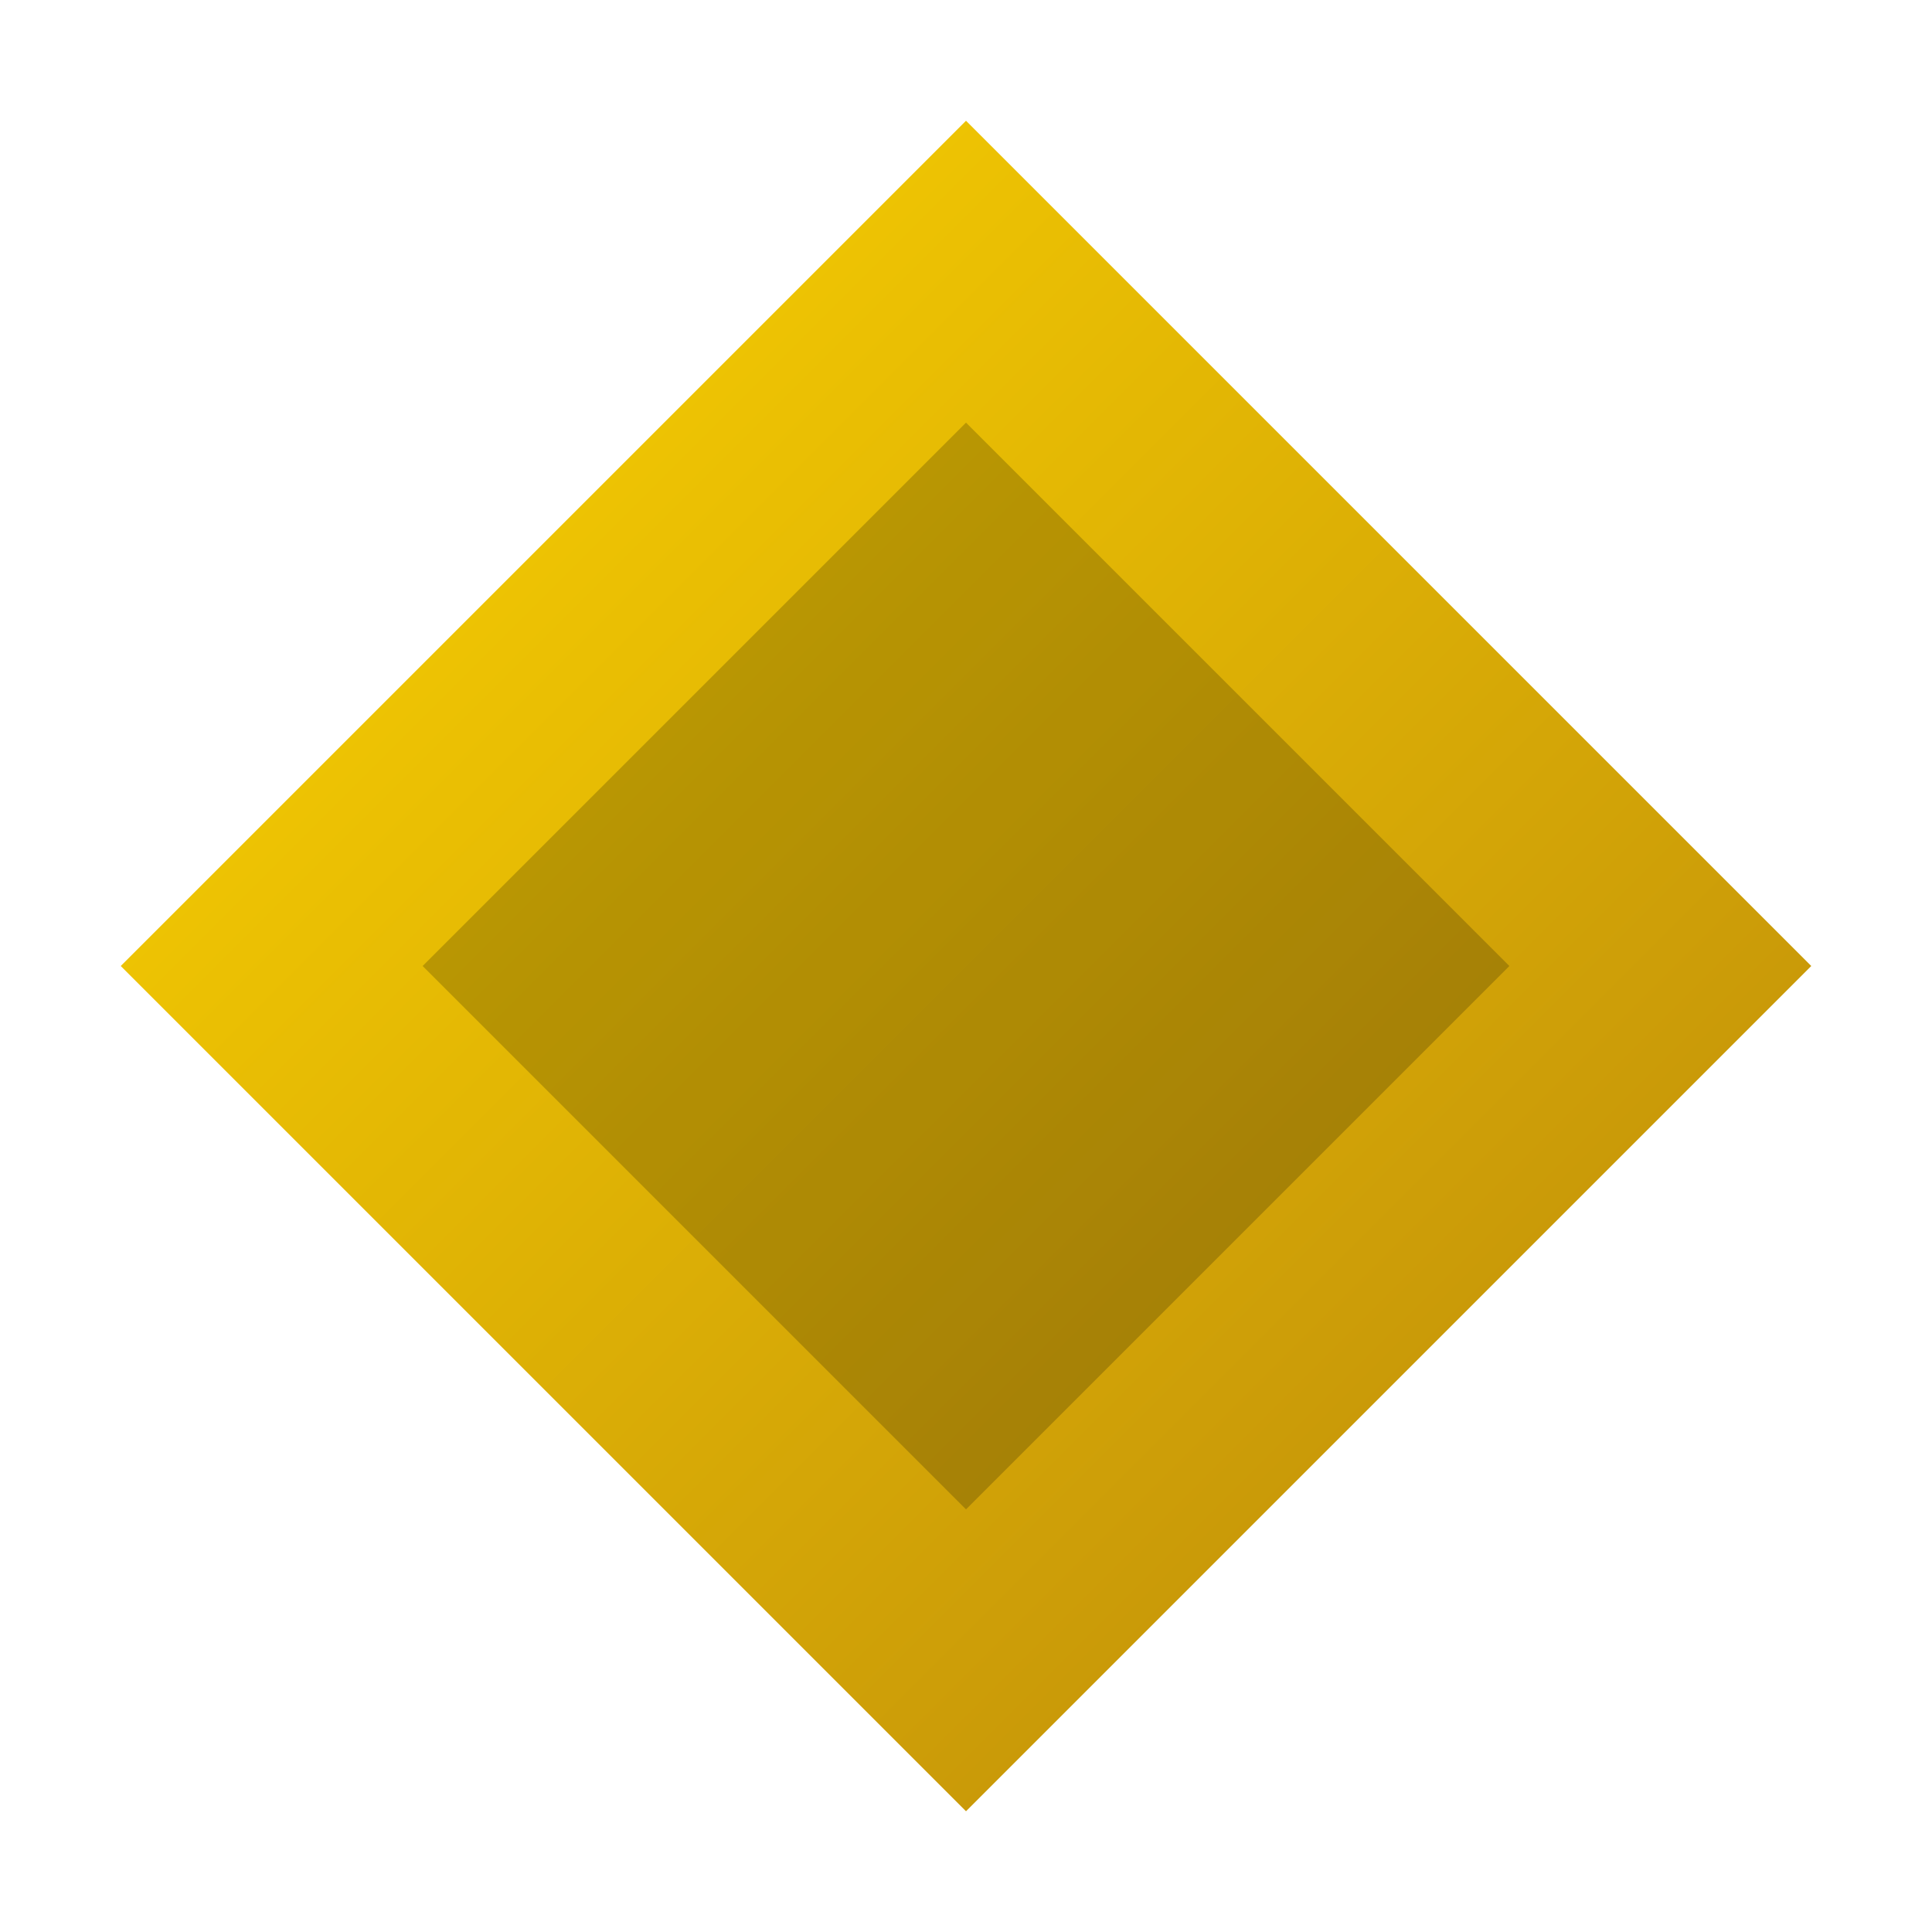 <svg width="64" height="64" viewBox="0 0 64 64" xmlns="http://www.w3.org/2000/svg">
  <defs>
    <linearGradient id="grad" x1="0%" y1="0%" x2="100%" y2="100%">
      <stop offset="0%" style="stop-color:#FFD700;stop-opacity:1" />
      <stop offset="100%" style="stop-color:#B8860B;stop-opacity:1" />
    </linearGradient>
  </defs>
  <style>
    .diamond { fill: url(#grad); filter: drop-shadow(0px 4px 4px rgba(0,0,0,0.5)); }
  </style>
  <path class="diamond" d="M32 4 L60 32 L32 60 L4 32 Z" />
  <path d="M32 14 L50 32 L32 50 L14 32 Z" fill="#000000" fill-opacity="0.2"/>
</svg>
